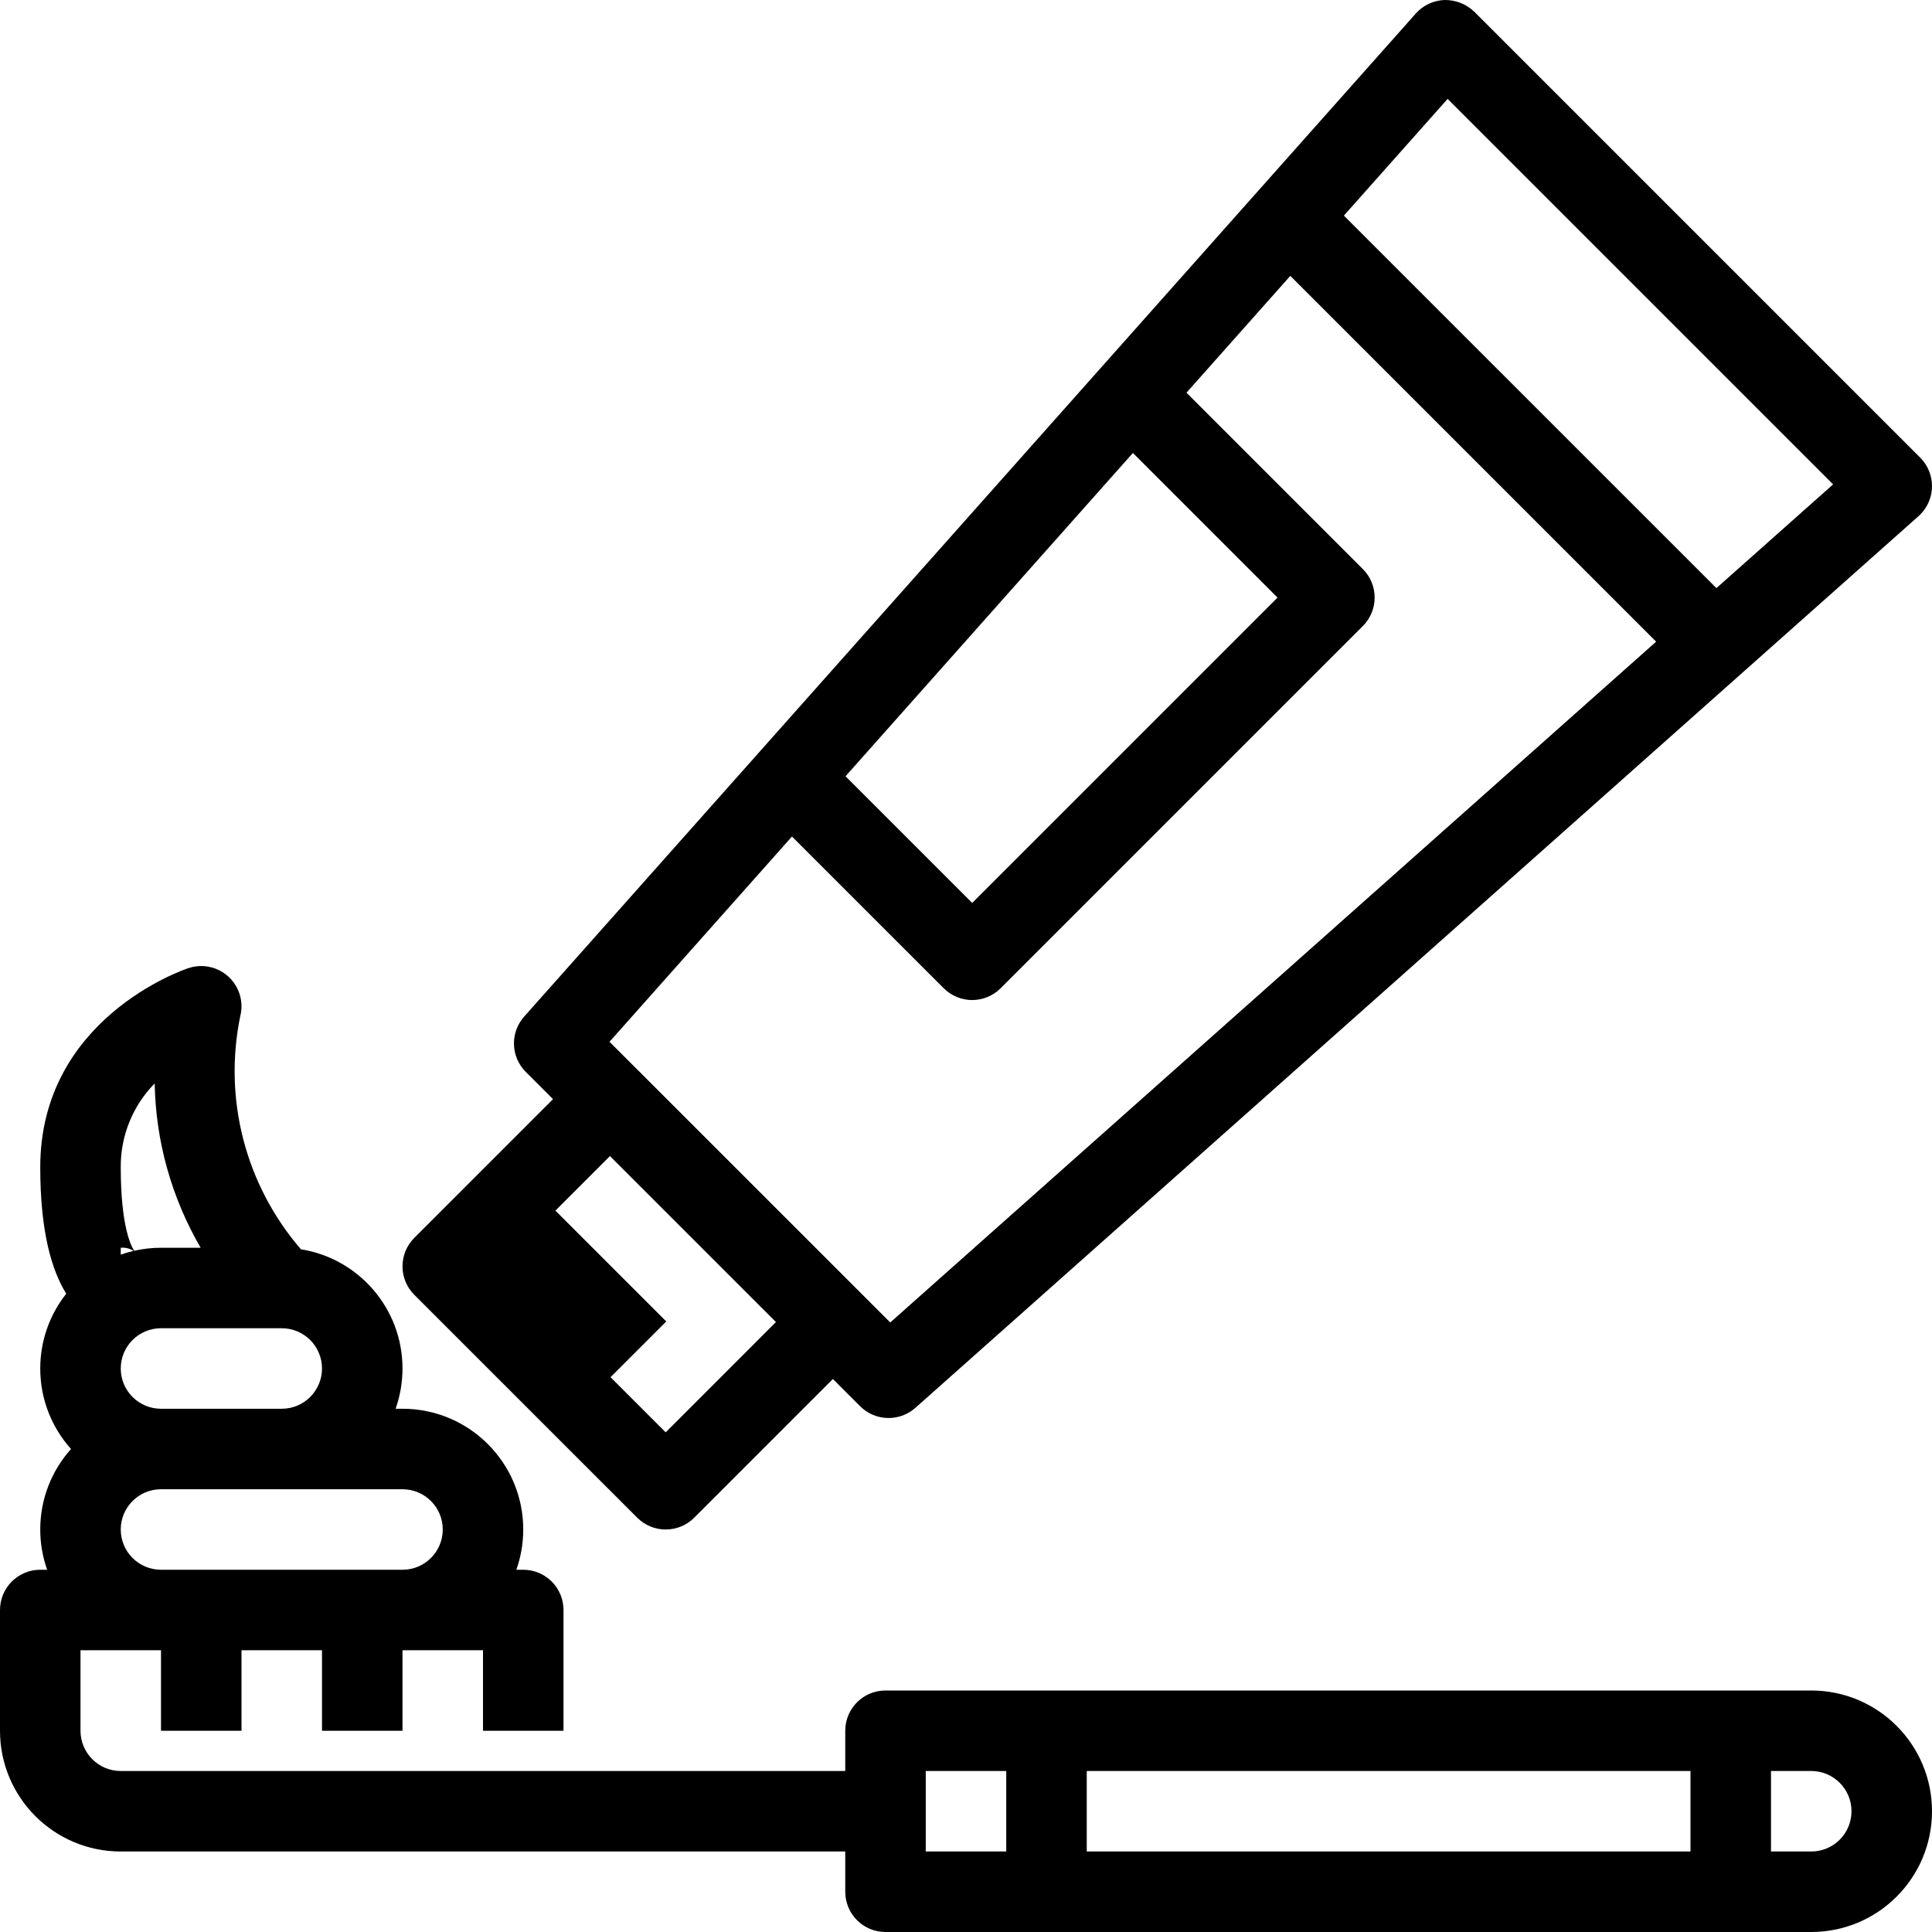 <svg xmlns="http://www.w3.org/2000/svg" xmlns:xlink="http://www.w3.org/1999/xlink" id="Capa_1" x="0px" y="0px" viewBox="0 0 512.001 512.001" style="enable-background:new 0 0 512.001 512.001;" xml:space="preserve">
<g>
	<g>
		<path d="M480,448.001H234.667c-5.891,0-10.667,4.776-10.667,10.667v10.667H32c-5.891,0-10.667-4.776-10.667-10.667v-21.333h21.333    v21.333H64v-21.333h21.333v21.333h21.333v-21.333H128v21.333h21.333v-32c0-5.891-4.776-10.667-10.667-10.667h-1.828    c1.18-3.337,1.828-6.925,1.828-10.667c0-17.673-14.327-32-32-32h-1.828c1.18-3.337,1.828-6.925,1.828-10.667    c0-15.944-11.662-29.16-26.921-31.594c-14.628-16.937-20.629-39.774-16.066-61.824c0.487-1.961,0.407-4.02-0.23-5.937    c-1.859-5.59-7.897-8.615-13.487-6.757c-1.611,0.512-39.296,13.536-39.296,52.779c0,17.066,3.036,27.336,6.889,33.511    c-4.31,5.452-6.889,12.334-6.889,19.823c0,8.197,3.086,15.672,8.155,21.333c-5.069,5.662-8.155,13.136-8.155,21.333    c0,3.741,0.648,7.33,1.828,10.667h-1.828C4.776,416.001,0,420.776,0,426.667v32c0,17.673,14.327,32,32,32h192v10.667    c0,5.891,4.776,10.667,10.667,10.667H480c17.673,0,32-14.327,32-32C512,462.328,497.673,448.001,480,448.001z M40.992,287.115    c0.273,15.447,4.539,30.413,12.18,43.552H42.667c-2.438,0-4.809,0.282-7.091,0.798C34.781,330.319,32,325.102,32,309.334    C31.937,301.029,35.171,293.039,40.992,287.115z M32,330.668c1.204-0.116,2.397,0.194,3.412,0.836    c-1.163,0.27-2.302,0.599-3.412,0.992V330.668z M42.667,352h32c5.891,0.001,10.667,4.776,10.667,10.667    s-4.776,10.667-10.667,10.667h-32c-5.891,0-10.667-4.776-10.667-10.667S36.776,352,42.667,352z M42.667,394.667h32h32    c5.891,0,10.667,4.776,10.667,10.667s-4.776,10.667-10.667,10.667h-64c-5.891,0-10.667-4.776-10.667-10.667    S36.776,394.667,42.667,394.667z M266.667,490.667h-21.333v-21.333h21.333V490.667z M448,490.667H288v-21.333h160V490.667z     M480,490.667h-10.667v-21.333H480c5.891,0,10.667,4.776,10.667,10.667S485.891,490.667,480,490.667z"></path>
	</g>
</g>
<g>
	<g>
		<path d="M508.875,121.281L390.72,3.126c-2.102-2.037-4.924-3.16-7.851-3.125c-2.941,0.086-5.717,1.383-7.669,3.584L138.891,269.43    c-3.747,4.222-3.555,10.633,0.437,14.624l7.228,7.228l-36.764,36.772c-4.164,4.165-4.164,10.917,0,15.083l59.083,59.072    c2,2.001,4.713,3.125,7.541,3.125c2.832,0.002,5.549-1.122,7.552-3.125l36.753-36.762l7.226,7.226    c2.002,1.997,4.714,3.117,7.541,3.115c2.614,0.003,5.138-0.953,7.093-2.688l265.846-236.31c0.154-0.137,0.304-0.279,0.45-0.424    C513.042,132.2,513.041,125.446,508.875,121.281z M300.232,120.041l38.328,38.328l-80.917,80.917l-33.568-33.568L300.232,120.041z     M176.416,379.585l-14.62-14.616l14.768-14.77l-29.377-29.374l14.455-14.455l43.99,43.988L176.416,379.585z M235.926,350.465    L198.62,313.17l-29.435-29.435c-0.019-0.018-0.04-0.033-0.06-0.051l-7.599-7.597l48.354-54.4l40.222,40.212    c2,2.001,4.713,3.125,7.541,3.125c2.825-0.003,5.533-1.127,7.531-3.125l96-96c4.164-4.165,4.164-10.917,0-15.083l-46.746-46.746    l27.519-30.959l96.948,96.938L235.926,350.465z M454.867,155.853L356.144,57.14l27.494-30.931l102.155,102.155L454.867,155.853z"></path>
	</g>
</g>
<g>
</g>
<g>
</g>
<g>
</g>
<g>
</g>
<g>
</g>
<g>
</g>
<g>
</g>
<g>
</g>
<g>
</g>
<g>
</g>
<g>
</g>
<g>
</g>
<g>
</g>
<g>
</g>
<g>
</g>
</svg>